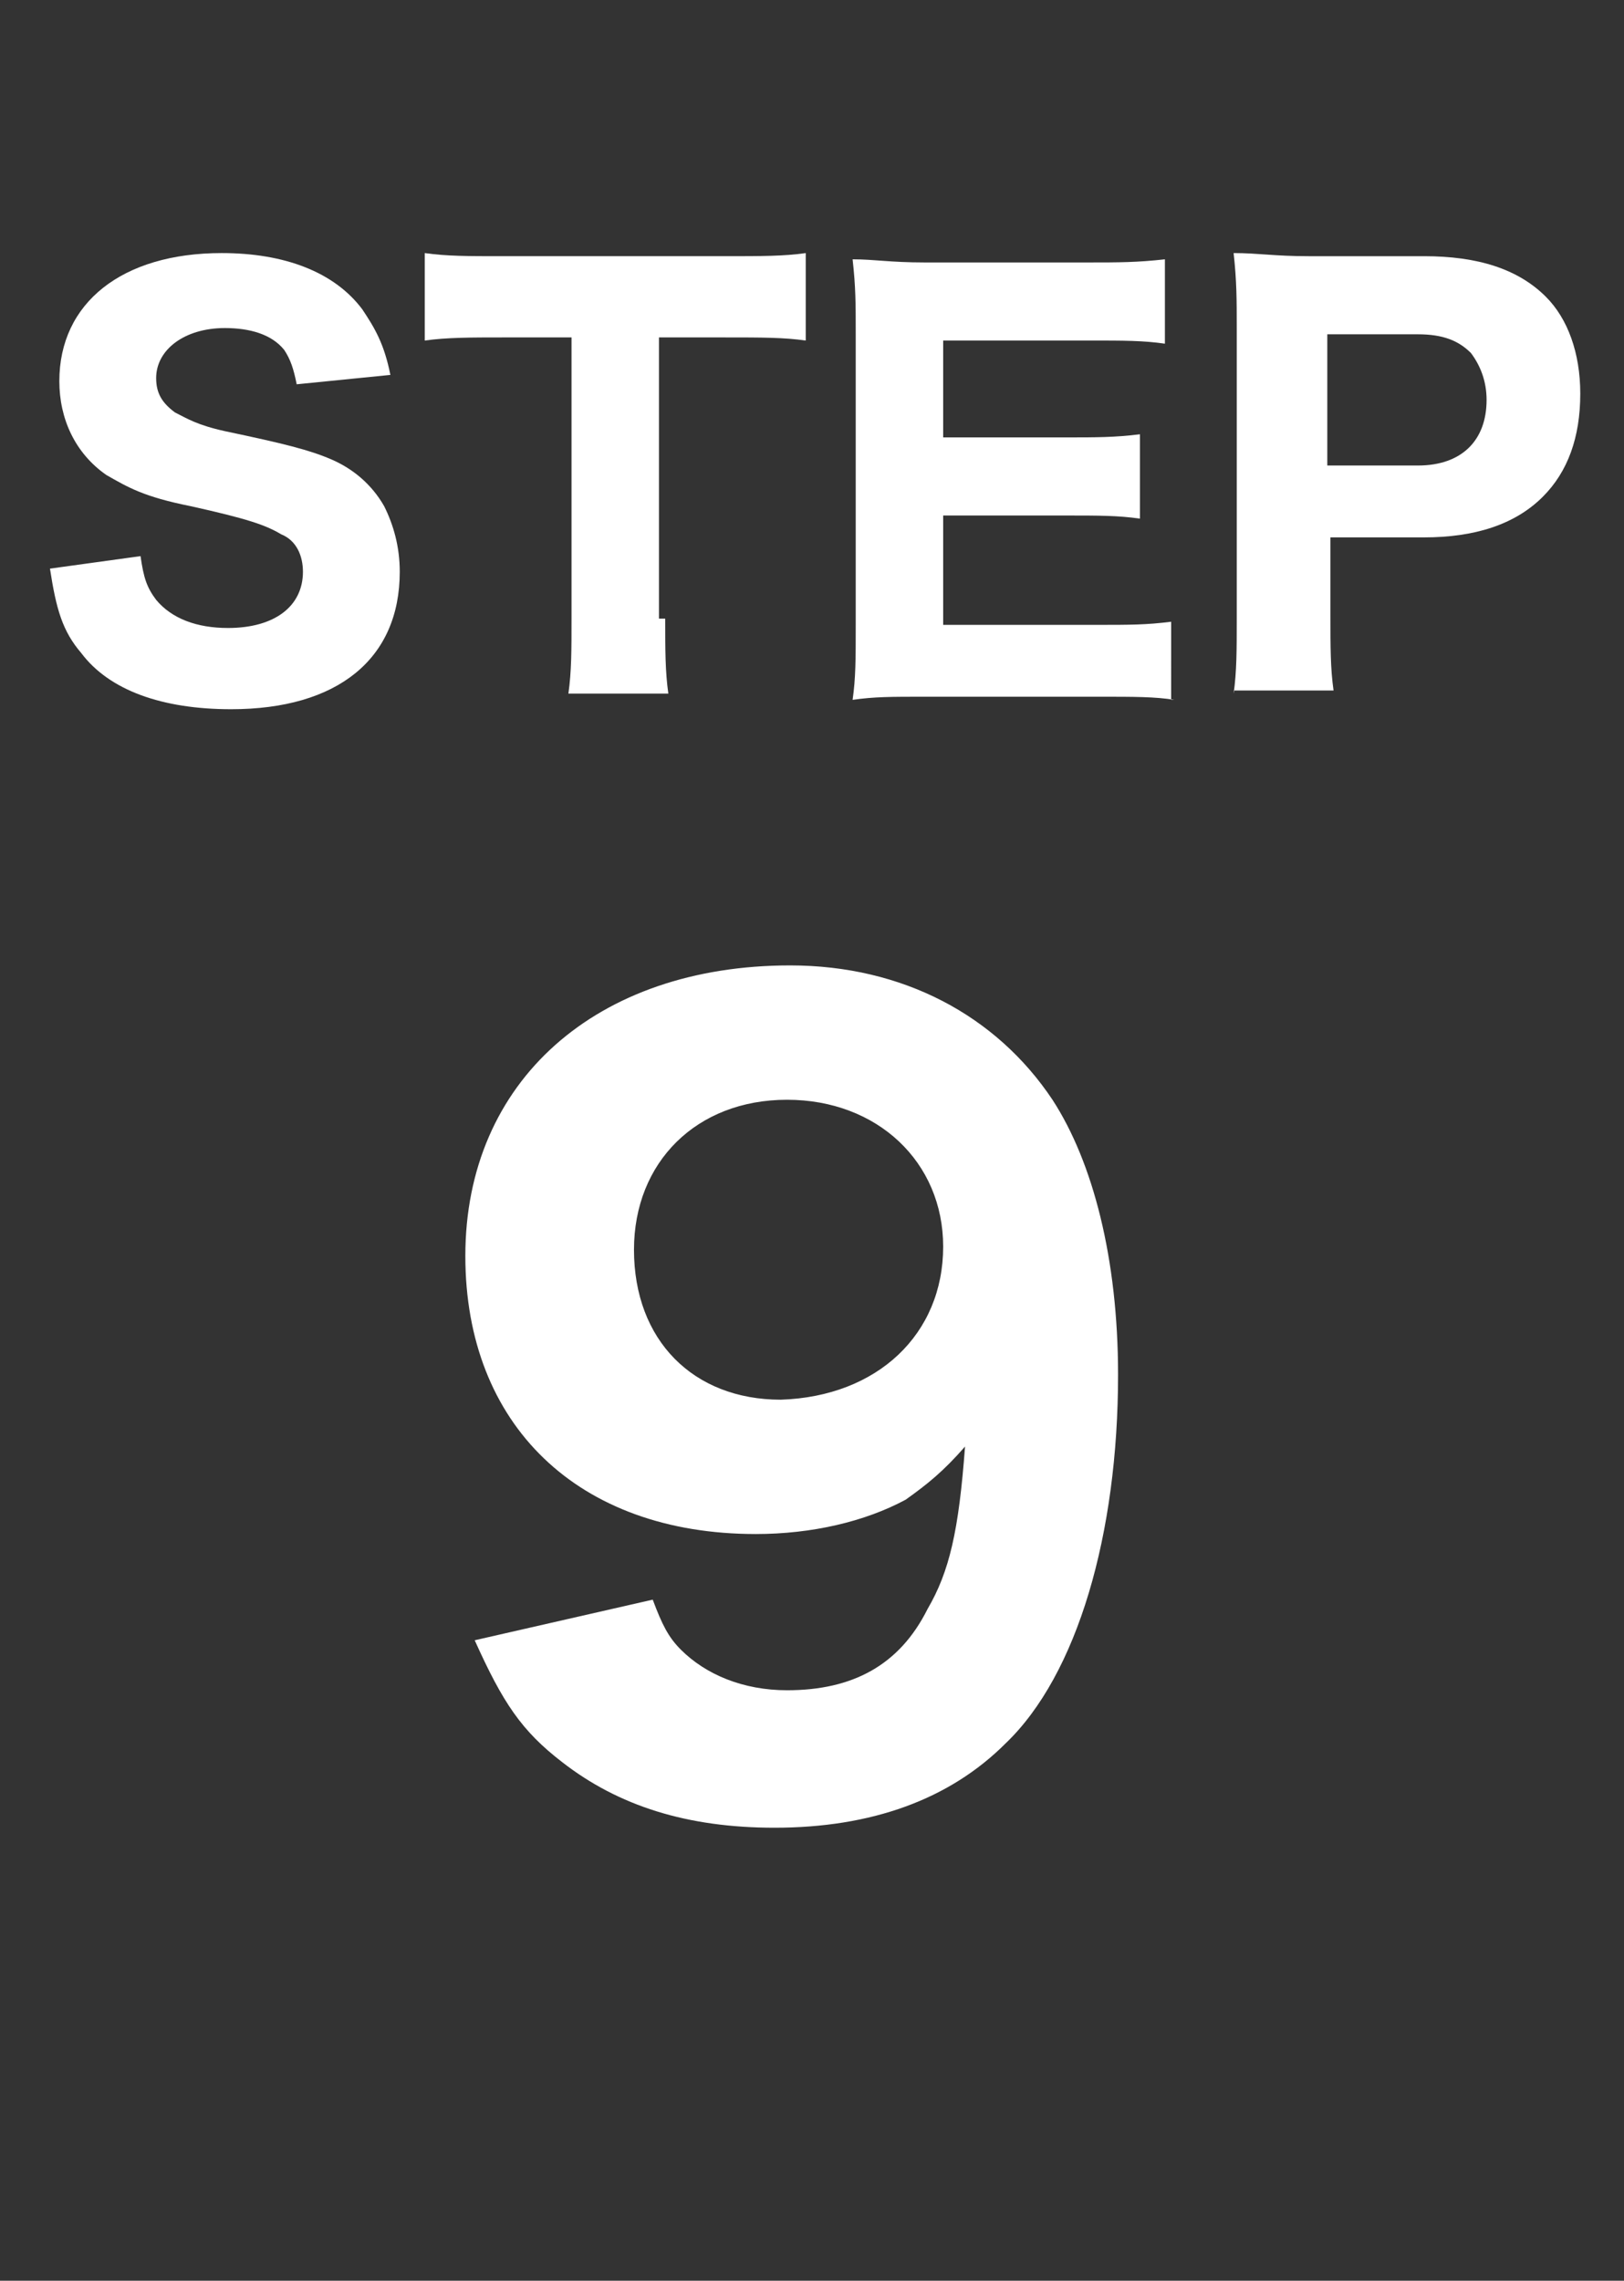 <?xml version="1.0" encoding="utf-8"?>
<!-- Generator: Adobe Illustrator 25.1.0, SVG Export Plug-In . SVG Version: 6.00 Build 0)  -->
<svg version="1.1" id="レイヤー_1" xmlns="http://www.w3.org/2000/svg" xmlns:xlink="http://www.w3.org/1999/xlink" x="0px"
	 y="0px" viewBox="0 0 52 73" style="enable-background:new 0 0 52 73;" xml:space="preserve">
<rect x="0" y="0" width="52" height="73" fill="#333333" stroke="none"/>
<style type="text/css">
	.st0{enable-background:new    ;}
	.st1{fill:#FFFFFF;}
</style>
<g id="flow_step1" transform="translate(-397 -6006)">
	<g class="st0">
		<path class="st1" d="M401.5,6023.8c0.1,0.7,0.2,1,0.5,1.4c0.5,0.6,1.3,0.9,2.3,0.9c1.5,0,2.4-0.7,2.4-1.8c0-0.5-0.2-1-0.7-1.2
			c-0.5-0.3-1.1-0.5-2.9-0.9c-1.5-0.3-2-0.6-2.7-1c-1-0.7-1.5-1.8-1.5-3c0-2.5,2-4.1,5.2-4.1c2,0,3.6,0.6,4.5,1.8
			c0.4,0.6,0.7,1.1,0.9,2.1l-3,0.3c-0.1-0.5-0.2-0.8-0.4-1.1c-0.4-0.5-1.1-0.7-1.9-0.7c-1.3,0-2.2,0.7-2.2,1.6
			c0,0.5,0.2,0.8,0.6,1.1c0.4,0.2,0.7,0.4,1.6,0.6c1.9,0.4,2.7,0.6,3.4,0.9c0.7,0.3,1.3,0.8,1.7,1.5c0.3,0.6,0.5,1.3,0.5,2.1
			c0,2.8-2,4.4-5.4,4.4c-2.2,0-3.9-0.6-4.8-1.8c-0.6-0.7-0.8-1.4-1-2.7L401.5,6023.8z"/>
		<path class="st1" d="M418.3,6025.8c0,1,0,1.7,0.1,2.4h-3.2c0.1-0.7,0.1-1.4,0.1-2.4v-9h-2.2c-1,0-1.8,0-2.5,0.1v-2.8
			c0.7,0.1,1.4,0.1,2.4,0.1h7.2c1.2,0,1.9,0,2.6-0.1v2.8c-0.7-0.1-1.4-0.1-2.6-0.1h-2.1V6025.8z"/>
		<path class="st1" d="M434.6,6028.4c-0.6-0.1-1.3-0.1-2.4-0.1h-5.5c-1.2,0-1.7,0-2.4,0.1c0.1-0.7,0.1-1.3,0.1-2.4v-9.3
			c0-1,0-1.5-0.1-2.4c0.7,0,1.2,0.1,2.3,0.1h5.3c0.9,0,1.5,0,2.4-0.1v2.7c-0.7-0.1-1.3-0.1-2.4-0.1h-4.7v3.1h3.9c1,0,1.6,0,2.4-0.1
			v2.7c-0.7-0.1-1.3-0.1-2.4-0.1h-3.9v3.5h4.9c1.1,0,1.6,0,2.4-0.1V6028.4z"/>
		<path class="st1" d="M436.5,6028.2c0.1-0.7,0.1-1.4,0.1-2.4v-9.3c0-0.9,0-1.5-0.1-2.4c0.8,0,1.3,0.1,2.4,0.1h3.7
			c1.7,0,3,0.4,3.9,1.3c0.7,0.7,1.1,1.8,1.1,3.1c0,1.4-0.4,2.5-1.2,3.3c-0.9,0.9-2.2,1.3-3.8,1.3h-3v2.5c0,1,0,1.7,0.1,2.4H436.5z
			 M442.4,6020.9c1.4,0,2.2-0.8,2.2-2.1c0-0.6-0.2-1.1-0.5-1.5c-0.4-0.4-0.9-0.6-1.7-0.6h-2.9v4.2H442.4z"/>
	</g>
	<g class="st0">
		<path class="st1" d="M417.9,6057.2c0.3,0.8,0.5,1.2,0.9,1.6c0.8,0.8,2,1.3,3.4,1.3c2.1,0,3.6-0.8,4.5-2.6c0.7-1.2,1-2.5,1.2-5.2
			c-0.7,0.8-1.2,1.2-1.9,1.7c-1.3,0.7-3,1.1-4.8,1.1c-5.7,0-9.3-3.5-9.3-8.9c0-5.6,4.2-9.3,10.4-9.3c3.6,0,6.6,1.6,8.4,4.3
			c1.3,2,2.1,5.1,2.1,8.8c0,5.1-1.3,9.6-3.6,11.8c-1.8,1.8-4.3,2.7-7.4,2.7c-2.8,0-5-0.7-6.8-2.1c-1.3-1-1.9-1.9-2.8-3.9
			L417.9,6057.2z M427.2,6045.9c0-2.7-2.1-4.7-5-4.7c-2.9,0-4.9,2-4.9,4.8c0,2.9,1.9,4.8,4.7,4.8
			C425.1,6050.7,427.2,6048.7,427.2,6045.9z"/>
	</g>
</g>
</svg>
